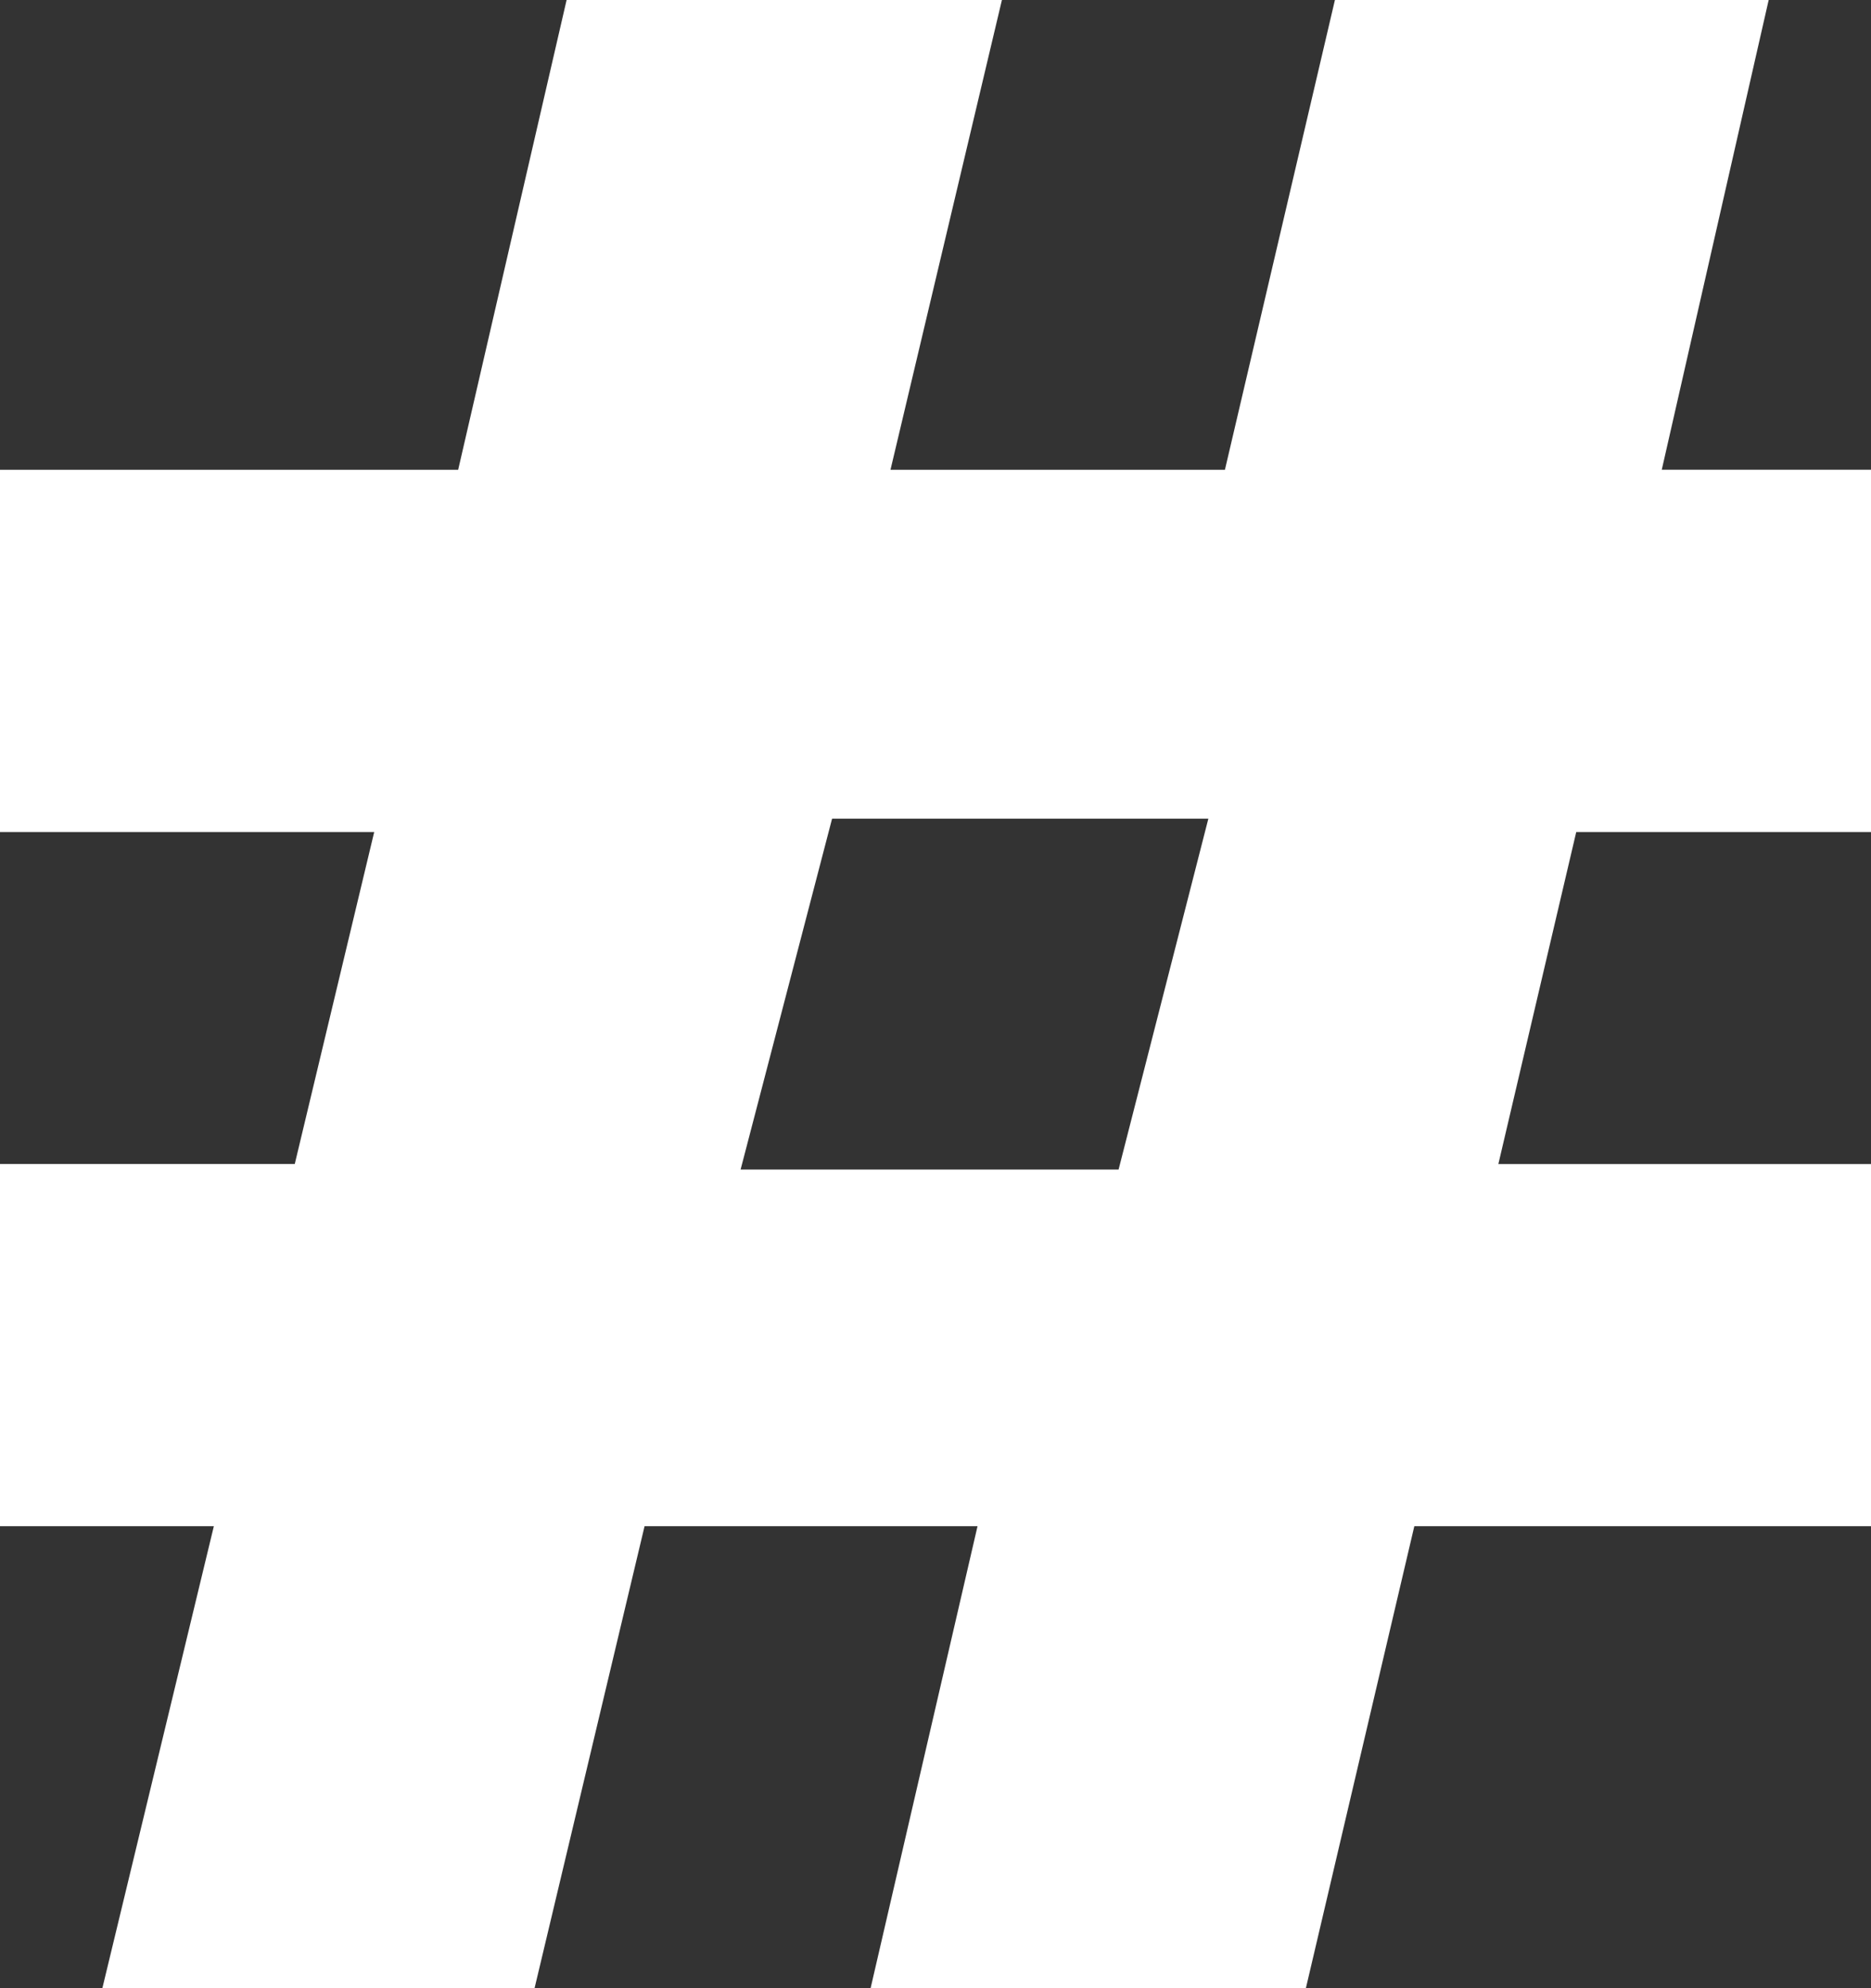 <svg width="48" height="51" viewBox="0 0 48 51" version="1.1" xmlns="http://www.w3.org/2000/svg"><rect x="0" y="0" width="48" height="51" fill="#333333" stroke="none"/><g id="Page-1" stroke="none" stroke-width="1" fill="none" fill-rule="evenodd"><g id="Order-1-Copy-2" transform="translate(-389 -3896)" fill="#FFF" fill-rule="nonzero"><g id="Group-4" transform="translate(389 3866)"><path d="M13.714 81l2.822-11.85h8.542L22.335 81h11.167l2.782-11.85H48v-9.29h-9.56l1.998-8.517H48V42.05h-5.368L45.375 30H34.247l-2.822 12.051h-8.58L25.704 30H14.536l-2.782 12.051H0v9.292h9.6l-2.038 8.516H0v9.291h5.486L2.626 81h11.088zm14.983-21H19l2.347-9H31l-2.303 9z" id="#"/></g></g></g></svg>